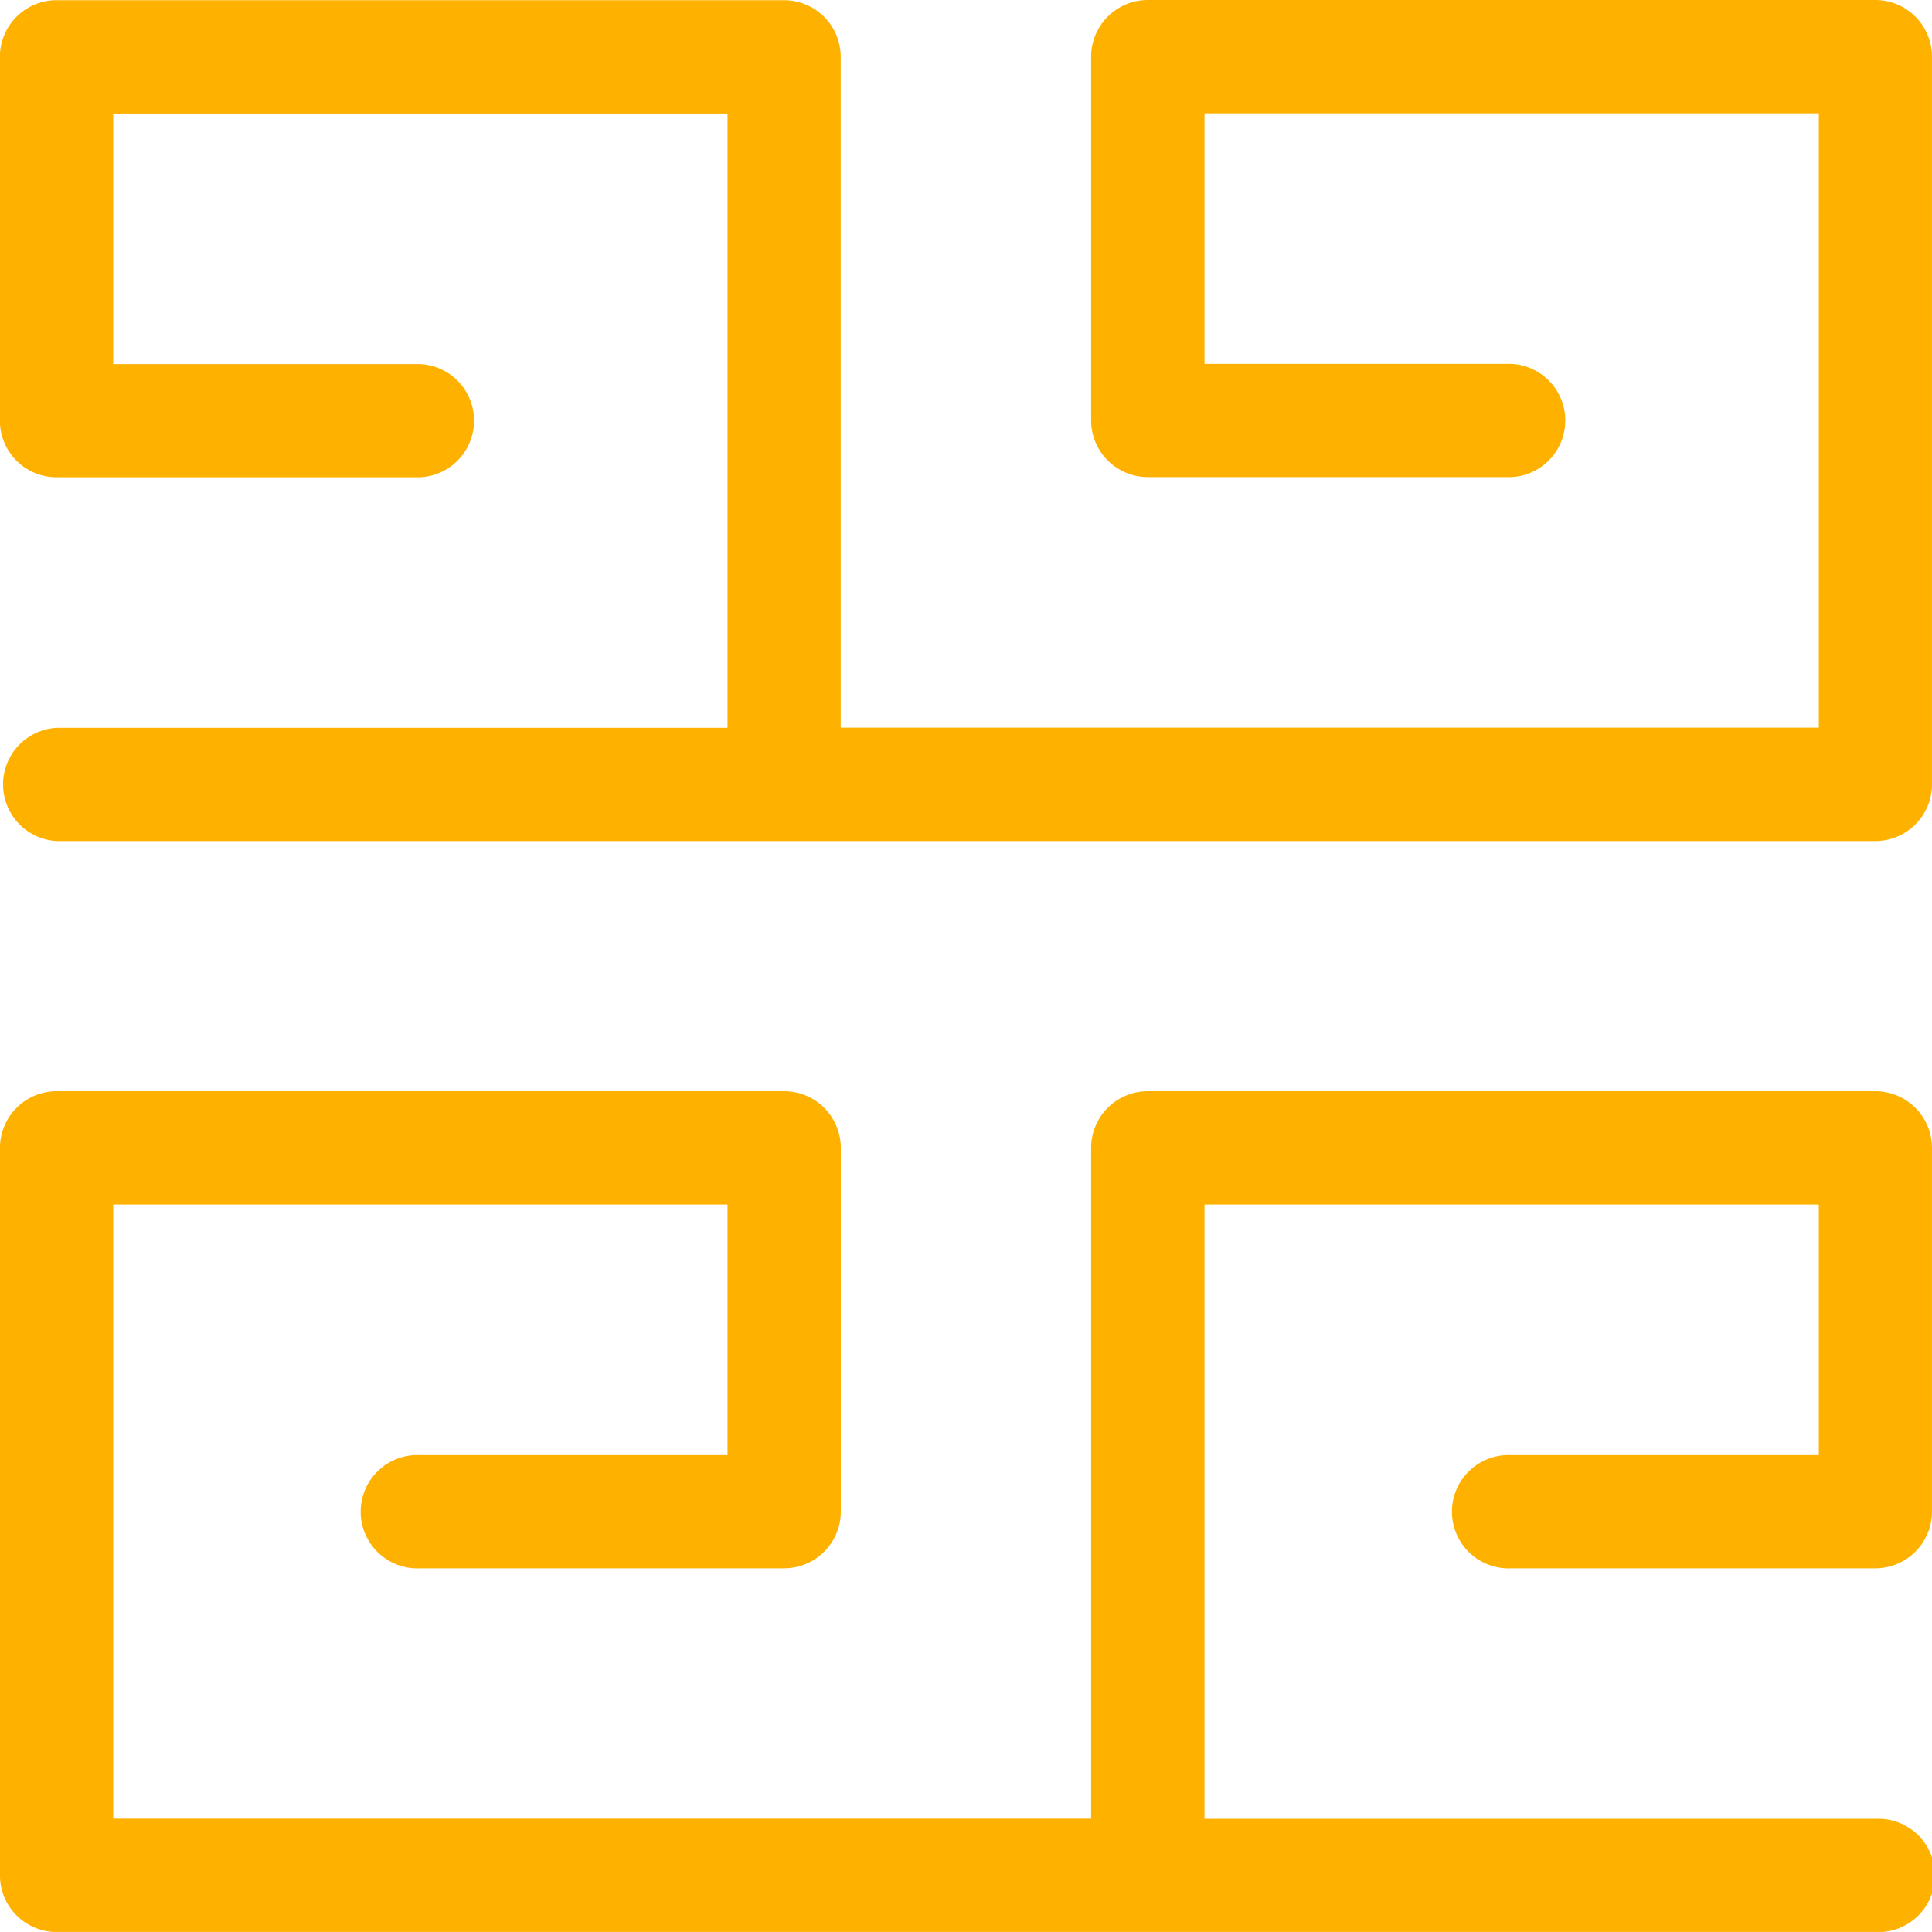 <?xml version="1.0" encoding="UTF-8"?> <svg xmlns="http://www.w3.org/2000/svg" width="61.349" height="61.348" viewBox="0 0 61.349 61.348"> <g id="Group_1007" data-name="Group 1007" transform="translate(-385.752 -466.531)"> <g id="Group_16" data-name="Group 16" transform="translate(385.752 501.183)"> <g id="Group_15" data-name="Group 15"> <path id="Path_23" data-name="Path 23" d="M433.752,531.2a1.8,1.8,0,1,0,0,3.595H445.3a1.8,1.8,0,0,0,1.8-1.8v-11.55a1.8,1.8,0,0,0-1.8-1.8H422.2a1.8,1.8,0,0,0-1.8,1.8v21.3H389.347V523.242h19.507V531.2H399.1a1.8,1.8,0,1,0,0,3.595h11.551a1.8,1.8,0,0,0,1.8-1.8v-11.55a1.8,1.8,0,0,0-1.8-1.8h-23.1a1.8,1.8,0,0,0-1.8,1.8v23.1a1.8,1.8,0,0,0,1.8,1.8H445.3a1.8,1.8,0,1,0,0-3.595H424V523.242h19.507V531.2Z" transform="translate(-385.752 -519.647)" fill="#ffb100"></path> </g> </g> <g id="Group_18" data-name="Group 18" transform="translate(385.752 466.531)"> <g id="Group_17" data-name="Group 17"> <path id="Path_24" data-name="Path 24" d="M445.3,466.531H422.2a1.8,1.8,0,0,0-1.8,1.8v11.55a1.8,1.8,0,0,0,1.8,1.8h11.551a1.8,1.8,0,0,0,0-3.595H424v-7.956h19.507v19.507H412.448v-21.3a1.8,1.8,0,0,0-1.8-1.8h-23.1a1.8,1.8,0,0,0-1.8,1.8v11.55a1.8,1.8,0,0,0,1.8,1.8H399.1a1.8,1.8,0,0,0,0-3.595h-9.753v-7.956h19.507v19.507h-21.3a1.8,1.8,0,0,0,0,3.595H445.3a1.8,1.8,0,0,0,1.8-1.8v-23.1A1.8,1.8,0,0,0,445.3,466.531Z" transform="translate(-385.752 -466.531)" fill="#ffb100"></path> </g> </g> </g> </svg> 